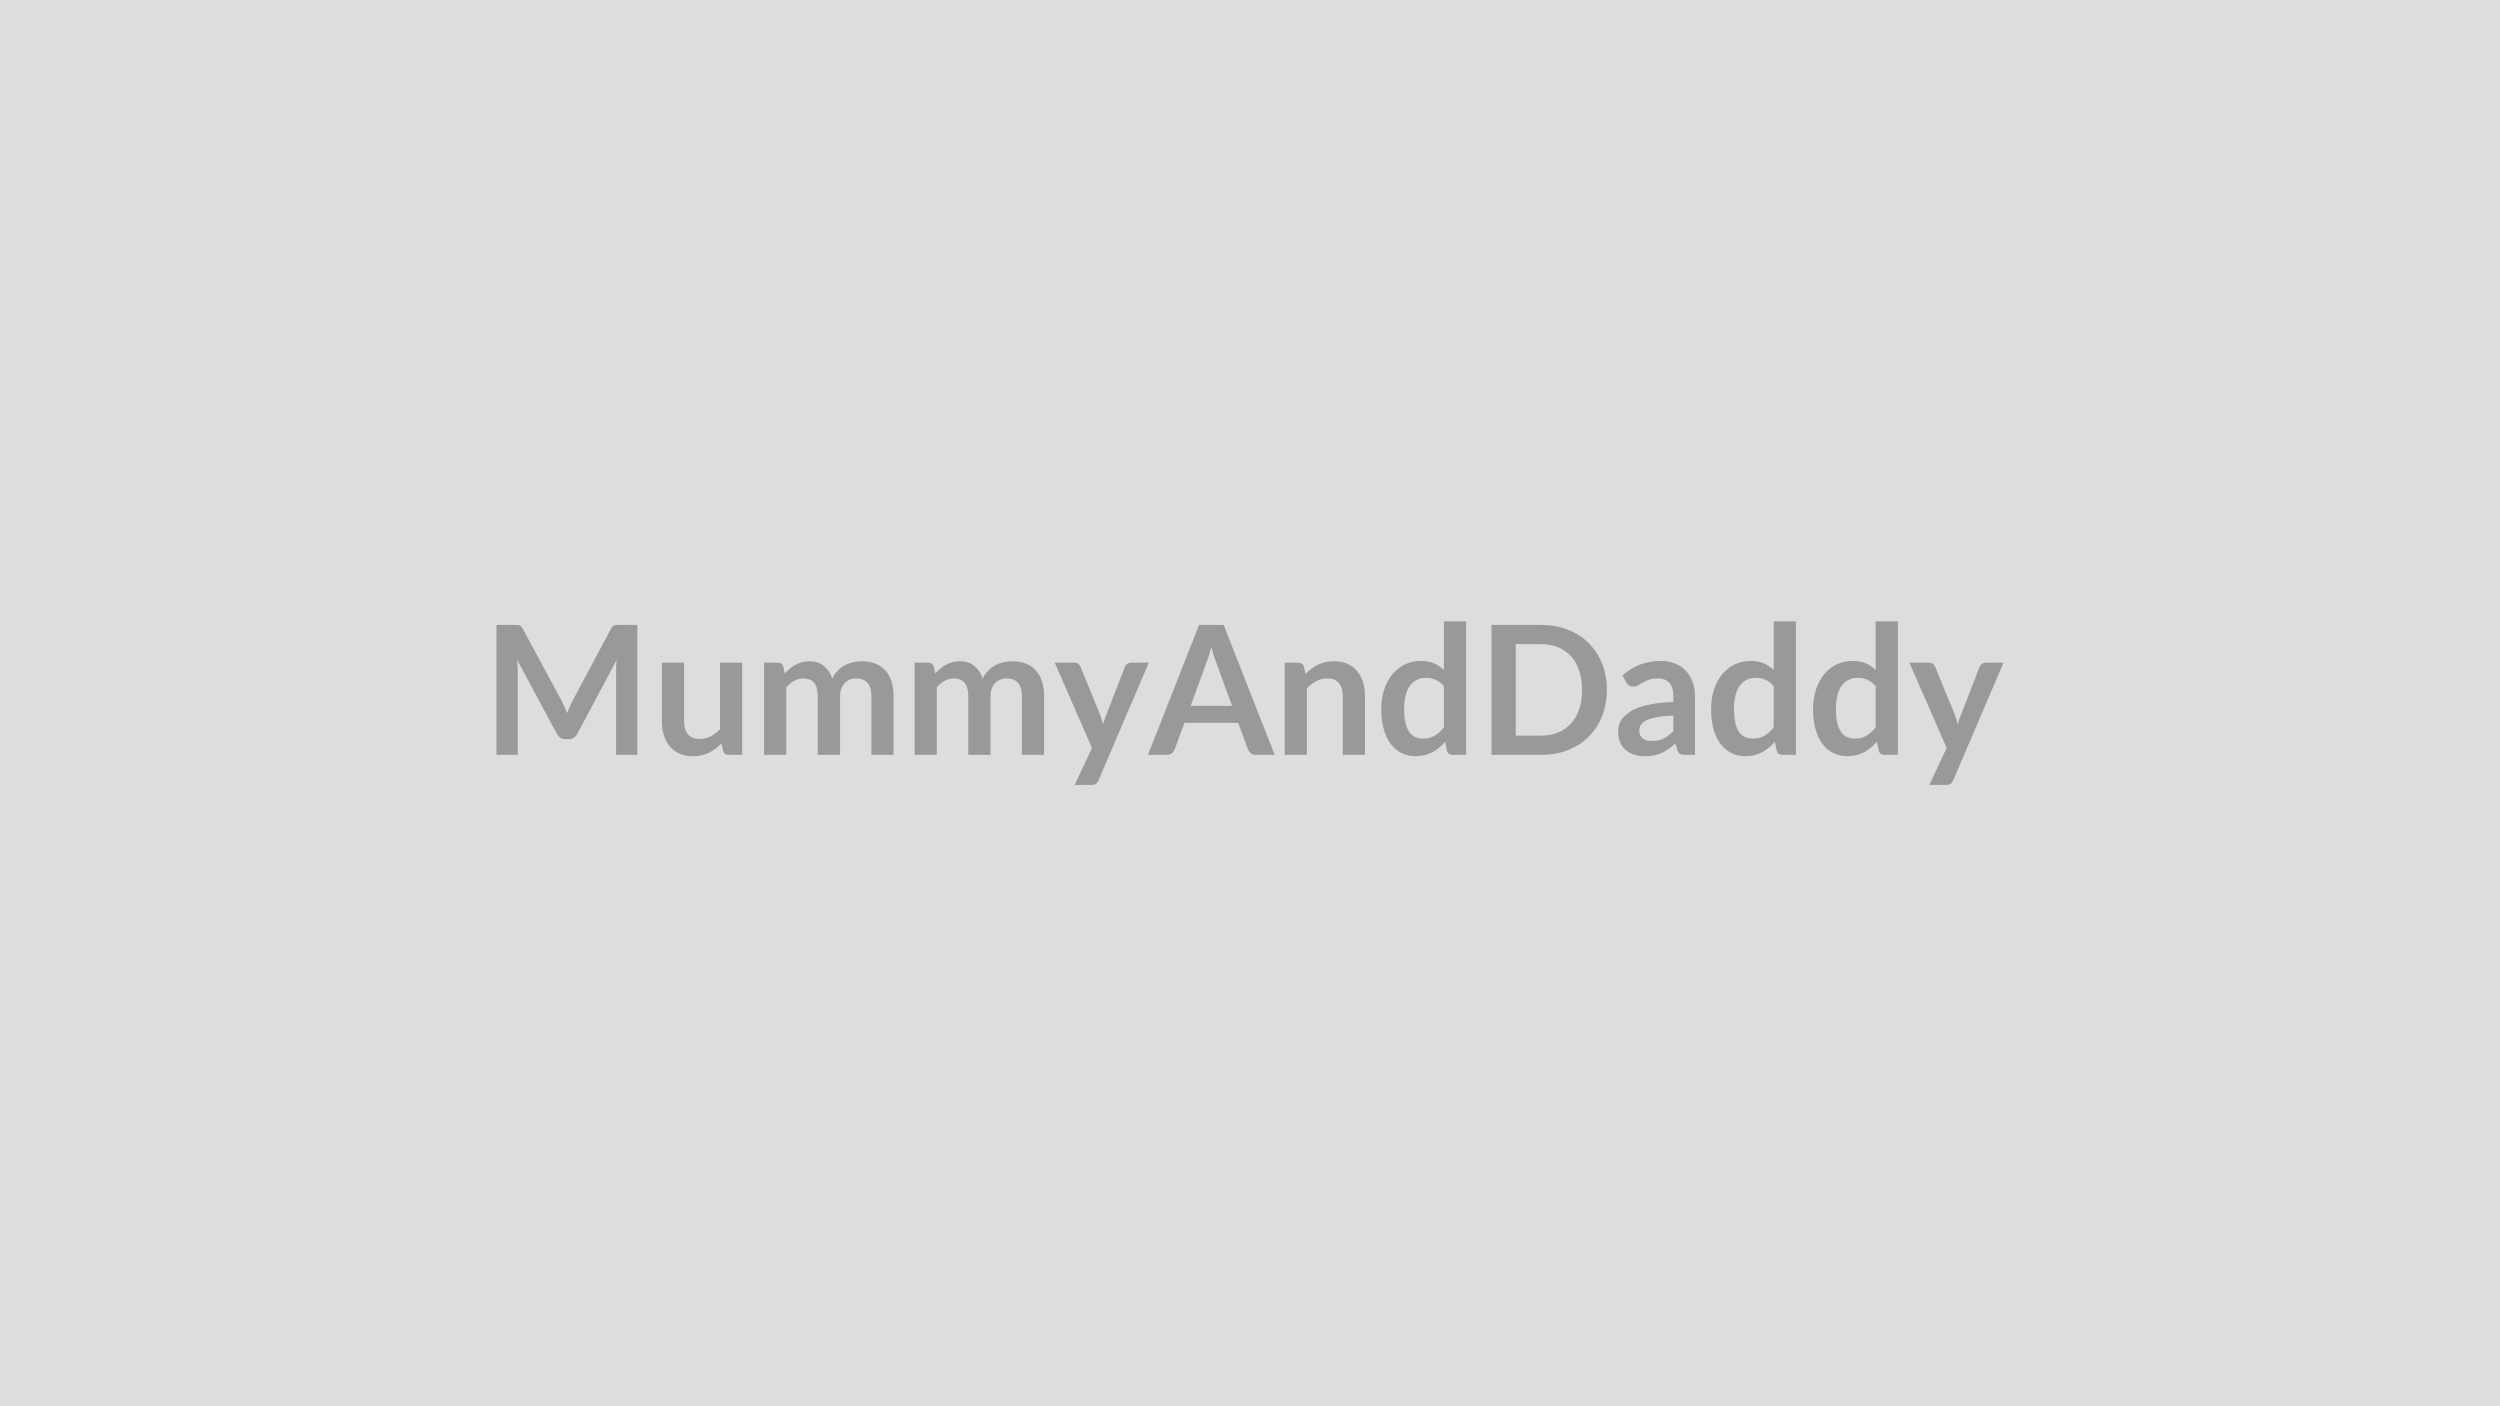 <svg xmlns="http://www.w3.org/2000/svg" width="320" height="180" viewBox="0 0 320 180"><rect width="100%" height="100%" fill="#DDDDDD"/><path fill="#999999" d="M79.25 79.99h2.33v16.63h-2.72V85.88q0-.64.06-1.39l-5.02 9.44q-.36.68-1.09.68h-.44q-.74 0-1.09-.68l-5.09-9.48q.04.38.06.75t.02.68v10.74h-2.72V79.99h2.33q.21 0 .36.01t.27.06.22.15.19.28l4.98 9.23q.19.37.36.76t.33.8q.16-.42.33-.82.17-.39.37-.76l4.91-9.21q.09-.18.2-.28.1-.1.22-.15t.27-.06.36-.01m12.91 4.83H95v11.8h-1.73q-.57 0-.72-.52l-.19-.94q-.73.74-1.6 1.19-.88.45-2.06.45-.97 0-1.71-.32-.74-.33-1.25-.93-.5-.6-.76-1.42t-.26-1.81v-7.5h2.84v7.5q0 1.08.5 1.67t1.5.59q.74 0 1.38-.32.65-.33 1.22-.91zm8.49 11.8h-2.84v-11.8h1.73q.56 0 .73.52l.18.87q.31-.34.65-.63t.73-.49q.38-.21.83-.33.44-.12.97-.12 1.11 0 1.83.6t1.08 1.6q.27-.58.69-1 .41-.42.9-.69.5-.26 1.06-.39.55-.12 1.12-.12.98 0 1.73.3.76.3 1.28.87.52.58.79 1.4.27.83.27 1.9v7.51h-2.84v-7.51q0-1.13-.5-1.7-.49-.57-1.44-.57-.44 0-.82.15-.37.15-.65.44-.28.28-.44.7-.16.43-.16.98v7.51h-2.86v-7.51q0-1.18-.47-1.72-.48-.55-1.4-.55-.62 0-1.16.31-.53.3-.99.83zm19.26 0h-2.84v-11.8h1.74q.55 0 .72.52l.19.87q.31-.34.65-.63.33-.29.72-.49.38-.21.83-.33.44-.12.97-.12 1.11 0 1.83.6t1.08 1.6q.27-.58.69-1 .41-.42.91-.69.49-.26 1.05-.39.56-.12 1.12-.12.98 0 1.74.3t1.27.87q.52.58.79 1.4.27.83.27 1.9v7.51h-2.84v-7.51q0-1.13-.49-1.7-.5-.57-1.45-.57-.44 0-.81.15-.38.15-.66.44-.28.28-.44.7-.16.43-.16.98v7.51h-2.85v-7.51q0-1.18-.48-1.72-.48-.55-1.4-.55-.62 0-1.15.31-.54.3-1 .83zm24.86-11.8h2.28l-6.43 15.04q-.12.3-.33.46-.2.15-.61.15h-2.12l2.21-4.74L135 84.82h2.49q.34 0 .53.16t.28.37l2.51 6.12q.12.31.21.62t.17.63l.2-.64q.11-.31.23-.62l2.37-6.11q.09-.23.31-.38.21-.15.47-.15m7.64 5.52h5.29l-2.02-5.53q-.15-.37-.31-.87-.17-.51-.33-1.1-.15.59-.31 1.1t-.31.89zm4.22-10.35 6.53 16.63h-2.39q-.4 0-.66-.2-.25-.2-.37-.5l-1.25-3.39h-6.89l-1.24 3.39q-.09.26-.35.48-.27.22-.66.22h-2.41l6.54-16.63zm10.27 5.35.2.93q.35-.36.75-.66.4-.31.84-.52t.95-.33q.5-.12 1.1-.12.97 0 1.71.32.75.33 1.25.92.5.6.76 1.42t.26 1.81v7.51h-2.84v-7.51q0-1.08-.5-1.67-.49-.6-1.5-.6-.74 0-1.38.34-.65.33-1.22.91v8.53h-2.84v-11.8h1.74q.55 0 .72.52m17.92 7.78v-5.29q-.49-.58-1.06-.82-.56-.25-1.22-.25-.64 0-1.16.25-.52.24-.89.73t-.56 1.24q-.2.75-.2 1.77 0 1.04.17 1.76t.48 1.17q.31.46.76.66t1 .2q.88 0 1.5-.37t1.18-1.05m0-13.59h2.84v17.09h-1.74q-.56 0-.71-.52l-.24-1.14q-.72.82-1.64 1.33-.93.5-2.16.5-.96 0-1.77-.4-.8-.4-1.39-1.17-.58-.76-.89-1.89-.32-1.13-.32-2.58 0-1.31.36-2.43.35-1.13 1.02-1.96t1.6-1.29q.93-.47 2.09-.47.99 0 1.69.31t1.26.84zm20.86 8.78q0 1.82-.61 3.35t-1.72 2.64q-1.1 1.1-2.65 1.71t-3.45.61h-6.34V79.99h6.34q1.9 0 3.45.62 1.55.61 2.65 1.71 1.11 1.1 1.72 2.63t.61 3.36m-3.18 0q0-1.37-.36-2.46t-1.04-1.84q-.69-.75-1.66-1.16-.97-.4-2.19-.4h-3.23v11.71h3.23q1.22 0 2.19-.4.97-.41 1.66-1.16.68-.75 1.04-1.84t.36-2.45m11.69 5.26v-1.99q-1.23.06-2.07.22-.84.15-1.35.39-.5.24-.72.57-.22.32-.22.7 0 .74.44 1.07.44.32 1.16.32.87 0 1.51-.32.64-.31 1.25-.96m-6.01-6.2-.5-.9q2.03-1.87 4.9-1.87 1.03 0 1.85.34t1.38.94q.56.61.86 1.45.29.84.29 1.84v7.45h-1.29q-.4 0-.62-.12t-.34-.49l-.26-.85q-.45.4-.87.71-.43.3-.89.51t-.98.31q-.52.11-1.16.11-.74 0-1.38-.2-.63-.2-1.09-.6t-.71-1-.25-1.39q0-.45.14-.89.15-.45.49-.85t.88-.76 1.33-.62 1.84-.43q1.04-.17 2.39-.2v-.69q0-1.19-.51-1.76-.5-.57-1.46-.57-.69 0-1.14.17-.46.16-.8.36l-.63.36q-.28.16-.63.16-.29 0-.5-.15-.21-.16-.34-.37m18.85 5.75v-5.29q-.48-.58-1.05-.82-.57-.25-1.22-.25t-1.17.25q-.51.24-.88.73t-.56 1.24q-.2.75-.2 1.77 0 1.04.17 1.76.16.72.47 1.17.31.46.76.66t1 .2q.89 0 1.51-.37t1.17-1.05m0-13.59h2.84v17.09h-1.73q-.57 0-.72-.52l-.24-1.14q-.71.82-1.64 1.33-.92.5-2.15.5-.97 0-1.77-.4-.81-.4-1.39-1.17-.58-.76-.9-1.89-.31-1.13-.31-2.58 0-1.31.35-2.43.36-1.13 1.03-1.96.66-.83 1.6-1.29.93-.47 2.09-.47.99 0 1.69.31t1.25.84zm13.06 13.59v-5.29q-.49-.58-1.06-.82-.57-.25-1.22-.25t-1.16.25q-.52.24-.89.73t-.56 1.24q-.2.75-.2 1.77 0 1.04.17 1.76t.48 1.17q.31.46.76.66.44.2 1 .2.88 0 1.5-.37t1.18-1.05m0-13.59h2.84v17.09h-1.74q-.56 0-.71-.52l-.24-1.14q-.72.82-1.64 1.33-.93.5-2.16.5-.97 0-1.77-.4-.81-.4-1.39-1.17-.58-.76-.89-1.89-.32-1.13-.32-2.58 0-1.31.36-2.43.35-1.13 1.02-1.96t1.6-1.29q.93-.47 2.09-.47.99 0 1.69.31t1.26.84zm14.08 5.29h2.28l-6.43 15.04q-.12.3-.33.46-.2.15-.61.15h-2.12l2.21-4.74-4.77-10.91h2.49q.34 0 .53.16t.28.37l2.51 6.12q.12.31.21.62.08.31.17.63l.2-.64q.11-.31.23-.62l2.37-6.11q.09-.23.31-.38.21-.15.47-.15"/></svg>